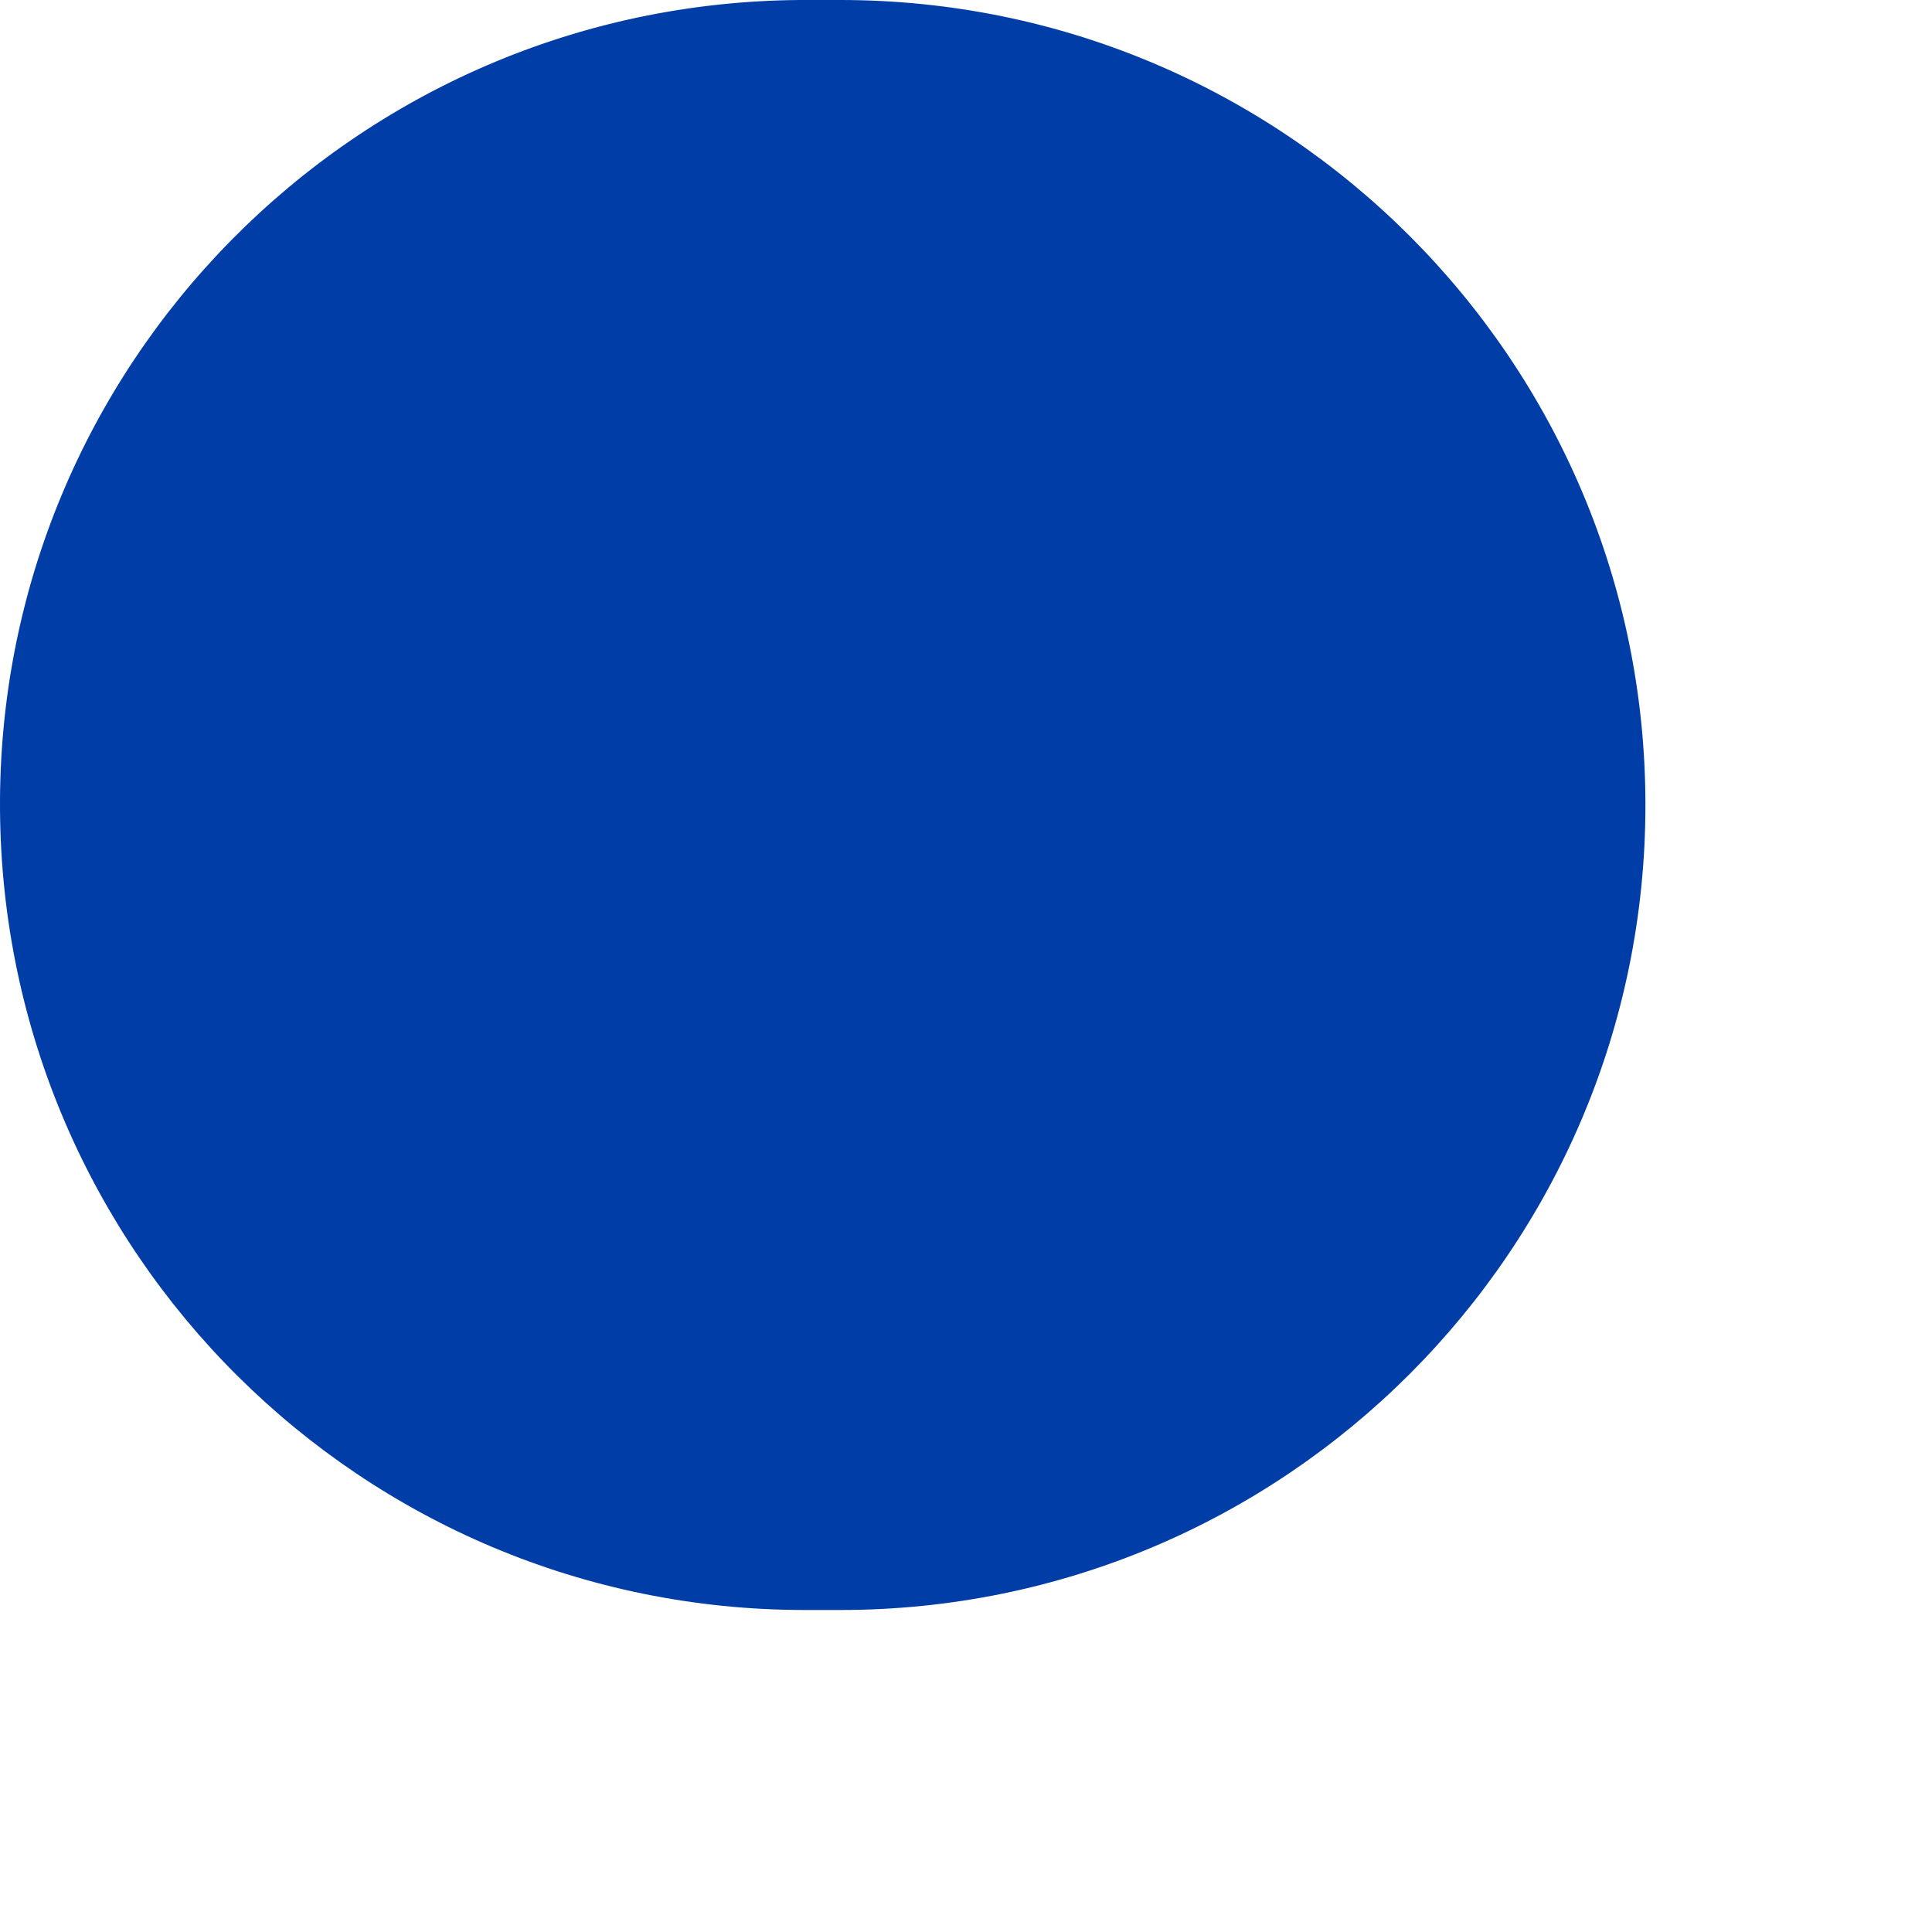 <?xml version="1.0" encoding="utf-8"?>
<svg xmlns="http://www.w3.org/2000/svg" fill="none" height="100%" overflow="visible" preserveAspectRatio="none" style="display: block;" viewBox="0 0 3 3" width="100%">
<g id="Group">
<g id="Group_2">
<path d="M1.305 0L1.242 0C0.551 0.005 -0.005 0.568 2.86526e-05 1.258C0.005 1.946 0.563 2.5 1.25 2.5C1.253 2.5 1.256 2.5 1.258 2.5L1.305 2.5C1.995 2.5 2.555 1.94 2.555 1.25C2.555 0.56 1.995 0 1.305 0Z" fill="#003DA6" id="Vector"/>
</g>
</g>
</svg>